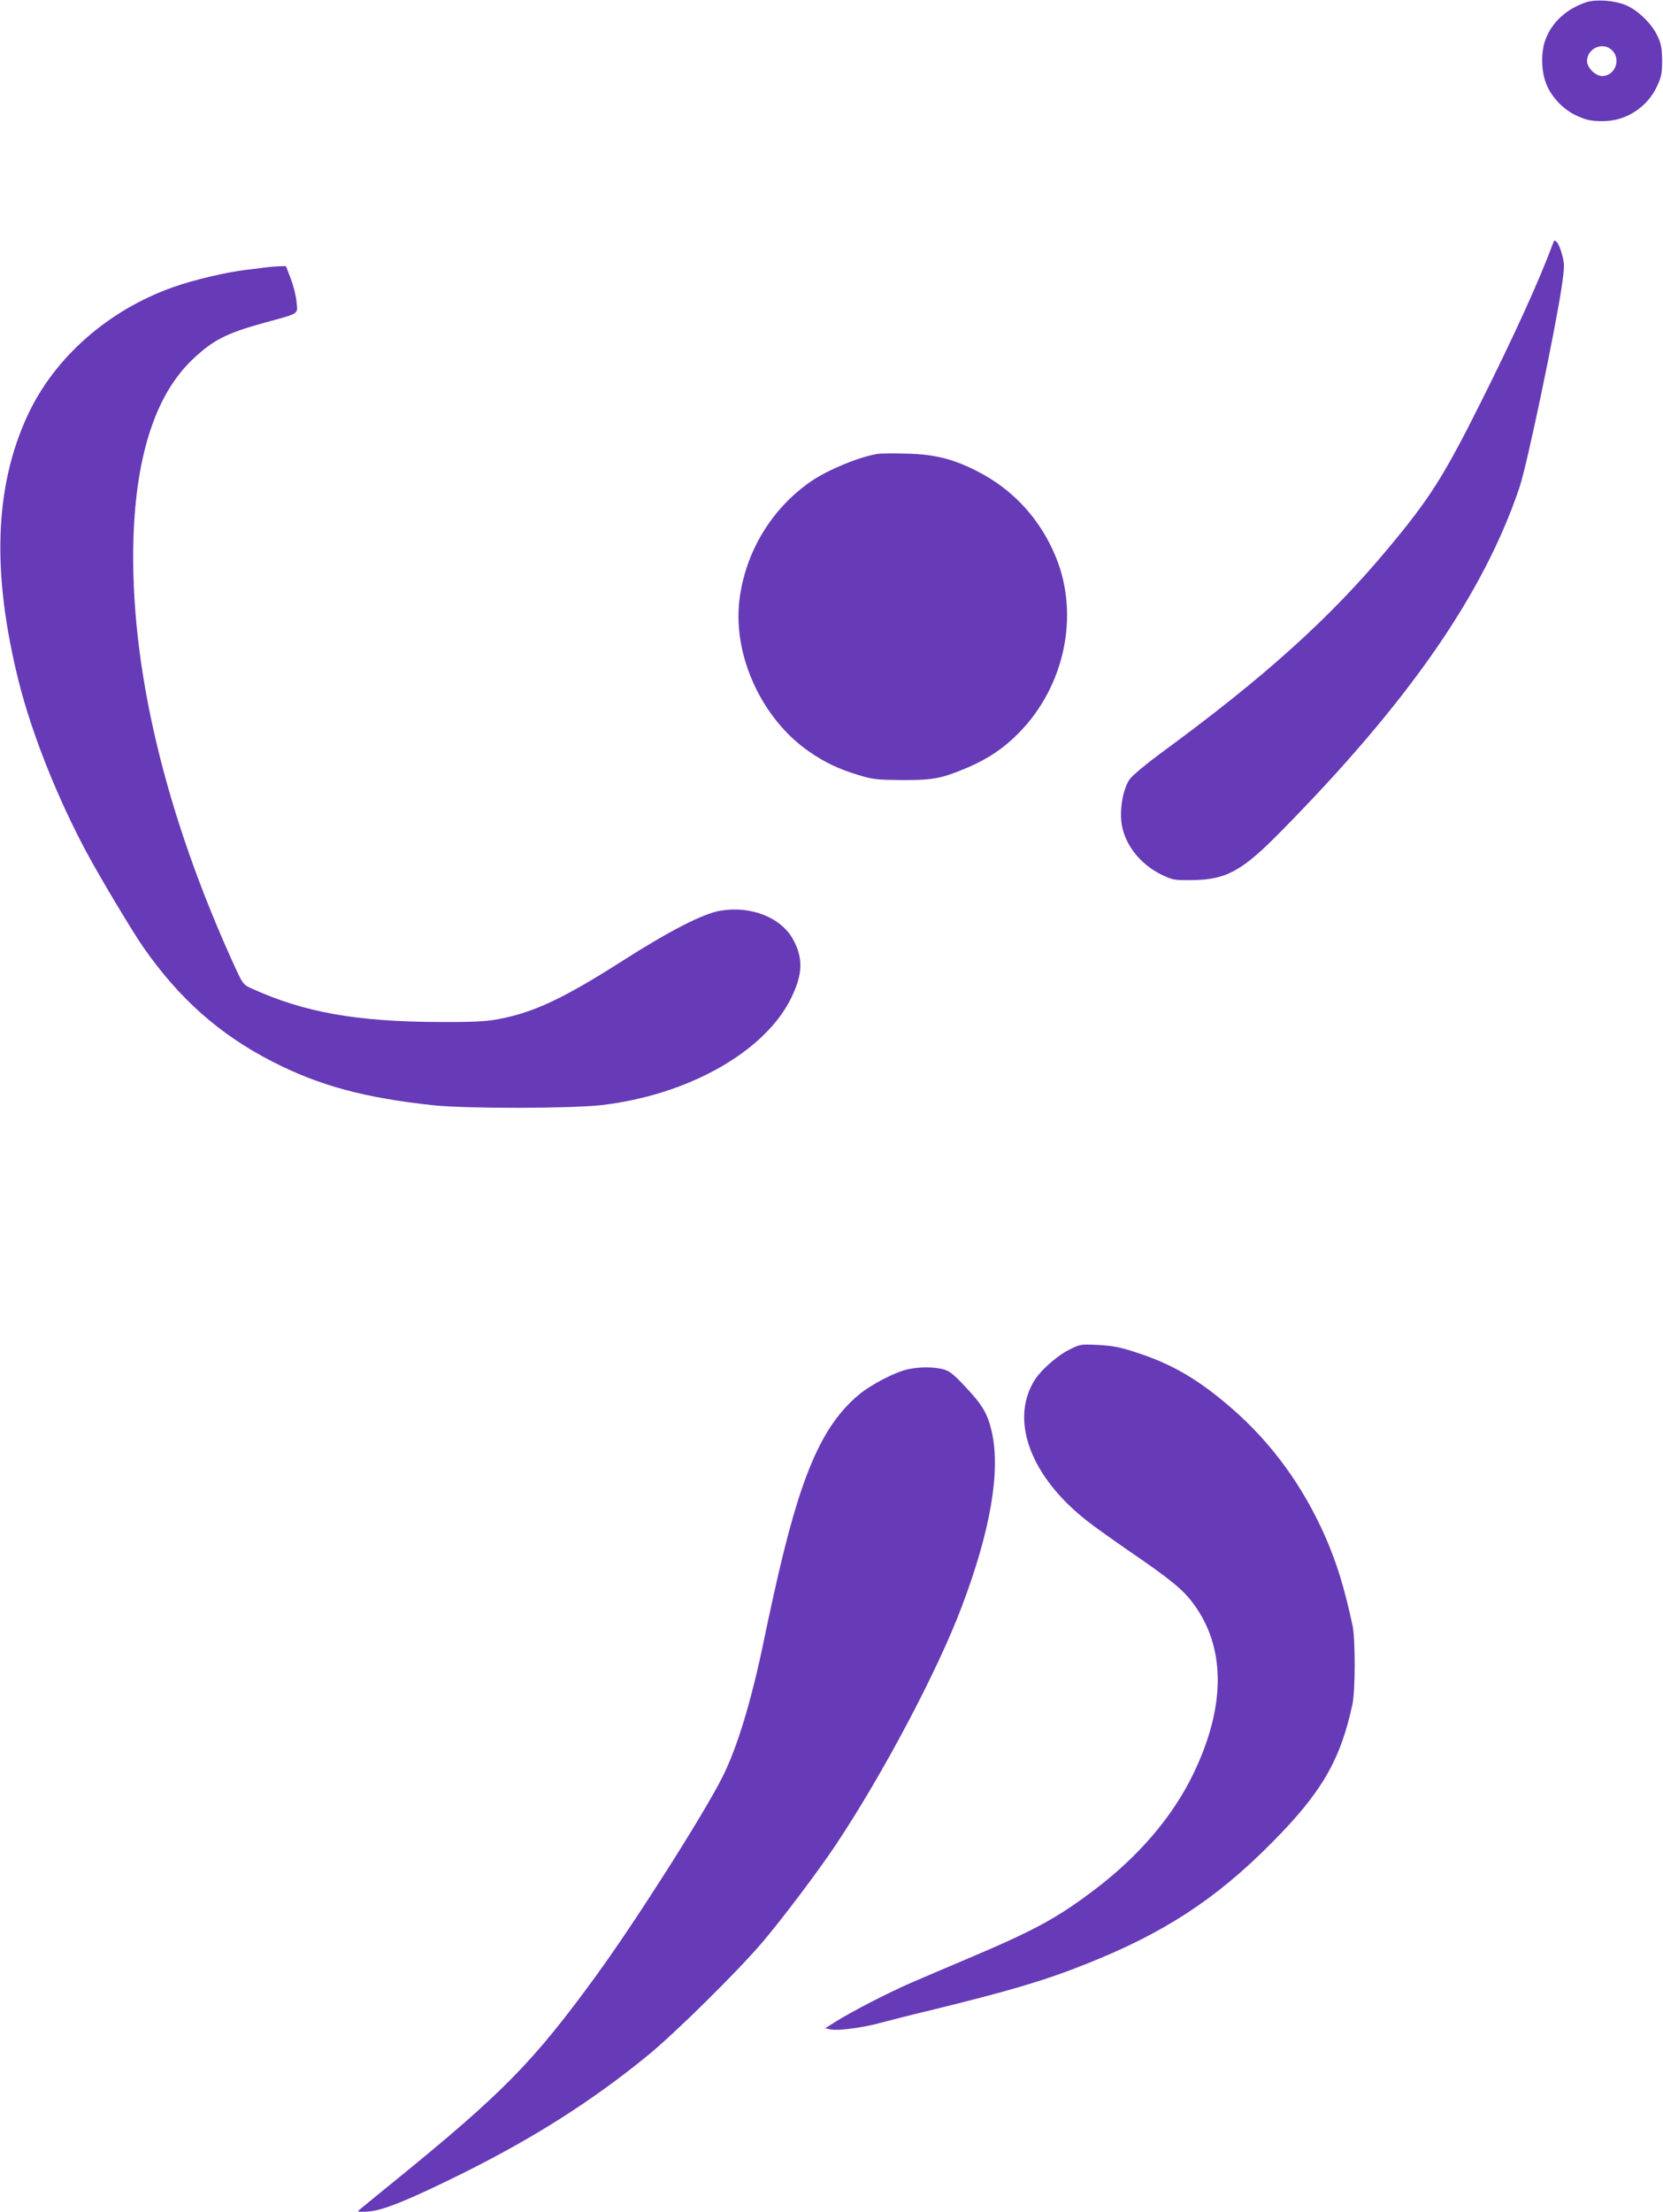 <?xml version="1.0" standalone="no"?>
<!DOCTYPE svg PUBLIC "-//W3C//DTD SVG 20010904//EN"
 "http://www.w3.org/TR/2001/REC-SVG-20010904/DTD/svg10.dtd">
<svg version="1.0" xmlns="http://www.w3.org/2000/svg"
 width="963pt" height="1280pt" viewBox="0 0 963 1280"
 preserveAspectRatio="xMidYMid meet">
<g transform="translate(0,1280) scale(0.1,-0.1)"
fill="#673ab7" stroke="none">
<path d="M9185 12787 c-113 -38 -198 -115 -235 -215 -31 -81 -25 -205 14 -280
33 -66 91 -124 153 -155 63 -31 95 -39 169 -38 131 1 254 81 310 203 25 54 29
75 29 148 -1 70 -5 95 -26 140 -32 70 -109 146 -177 177 -64 30 -178 39 -237
20z m153 -281 c50 -54 12 -146 -60 -146 -39 0 -88 48 -88 87 1 76 97 115 148
59z"/>
<path d="M8994 11394 c-80 -216 -222 -528 -415 -914 -218 -436 -299 -564 -542
-855 -337 -404 -717 -746 -1320 -1187 -80 -59 -159 -125 -175 -147 -35 -49
-57 -155 -49 -241 11 -125 103 -248 232 -311 67 -32 75 -33 176 -32 199 2 289
51 512 277 745 755 1178 1379 1386 1996 43 125 210 923 246 1171 15 105 15
122 1 174 -8 32 -22 65 -30 73 -14 14 -16 13 -22 -4z"/>
<path d="M1550 11254 c-14 -2 -68 -9 -120 -15 -116 -13 -311 -59 -428 -101
-374 -132 -686 -406 -841 -739 -194 -416 -210 -917 -51 -1549 76 -300 224
-672 395 -989 73 -136 265 -457 324 -541 208 -299 443 -507 748 -663 273 -140
534 -210 933 -253 189 -20 799 -19 973 1 507 59 953 313 1102 627 64 134 66
224 8 331 -70 128 -244 197 -422 167 -100 -17 -295 -117 -566 -290 -342 -218
-514 -299 -717 -337 -74 -14 -144 -18 -348 -17 -478 2 -780 56 -1083 194 -46
20 -51 27 -89 108 -413 897 -618 1759 -595 2502 16 483 131 830 343 1031 119
112 194 150 410 210 215 59 198 48 191 123 -3 35 -18 96 -34 135 l-27 71 -41
-1 c-22 -1 -51 -3 -65 -5z"/>
<path d="M5085 10174 c-108 -17 -285 -90 -385 -157 -232 -158 -387 -415 -419
-696 -36 -320 133 -683 404 -870 91 -63 172 -102 290 -137 81 -25 105 -27 250
-28 179 -1 227 9 375 71 122 52 214 114 302 204 263 269 349 676 214 1011 -90
223 -250 397 -461 503 -138 70 -243 96 -405 100 -74 2 -148 1 -165 -1z"/>
<path d="M6192 4990 c-75 -38 -171 -124 -206 -185 -137 -233 -14 -553 309
-806 39 -31 151 -111 250 -179 230 -157 304 -218 361 -294 193 -254 194 -599
4 -991 -121 -250 -318 -480 -582 -678 -209 -157 -340 -228 -703 -382 -126 -53
-282 -120 -345 -147 -132 -57 -346 -167 -438 -225 l-64 -40 34 -7 c46 -8 185
10 293 40 49 13 173 45 275 69 465 114 667 173 912 271 446 177 748 373 1070
698 290 291 399 478 469 801 18 80 18 381 1 460 -48 220 -89 354 -156 509
-129 294 -312 546 -543 746 -190 165 -341 254 -545 321 -102 34 -141 41 -228
46 -103 5 -106 4 -168 -27z"/>
<path d="M5265 4878 c-73 -13 -221 -89 -293 -150 -217 -182 -341 -474 -491
-1153 -22 -99 -47 -216 -56 -260 -72 -351 -155 -626 -241 -797 -109 -217 -503
-836 -730 -1148 -366 -503 -542 -682 -1174 -1195 -107 -87 -199 -162 -205
-168 -7 -6 14 -8 62 -4 84 7 232 67 543 221 416 207 754 422 1075 685 155 127
512 479 655 646 117 137 323 410 427 565 274 410 595 1016 734 1387 165 437
223 778 173 1004 -24 107 -54 158 -152 262 -72 77 -94 94 -132 104 -54 13
-127 14 -195 1z"/>
</g>
</svg>
